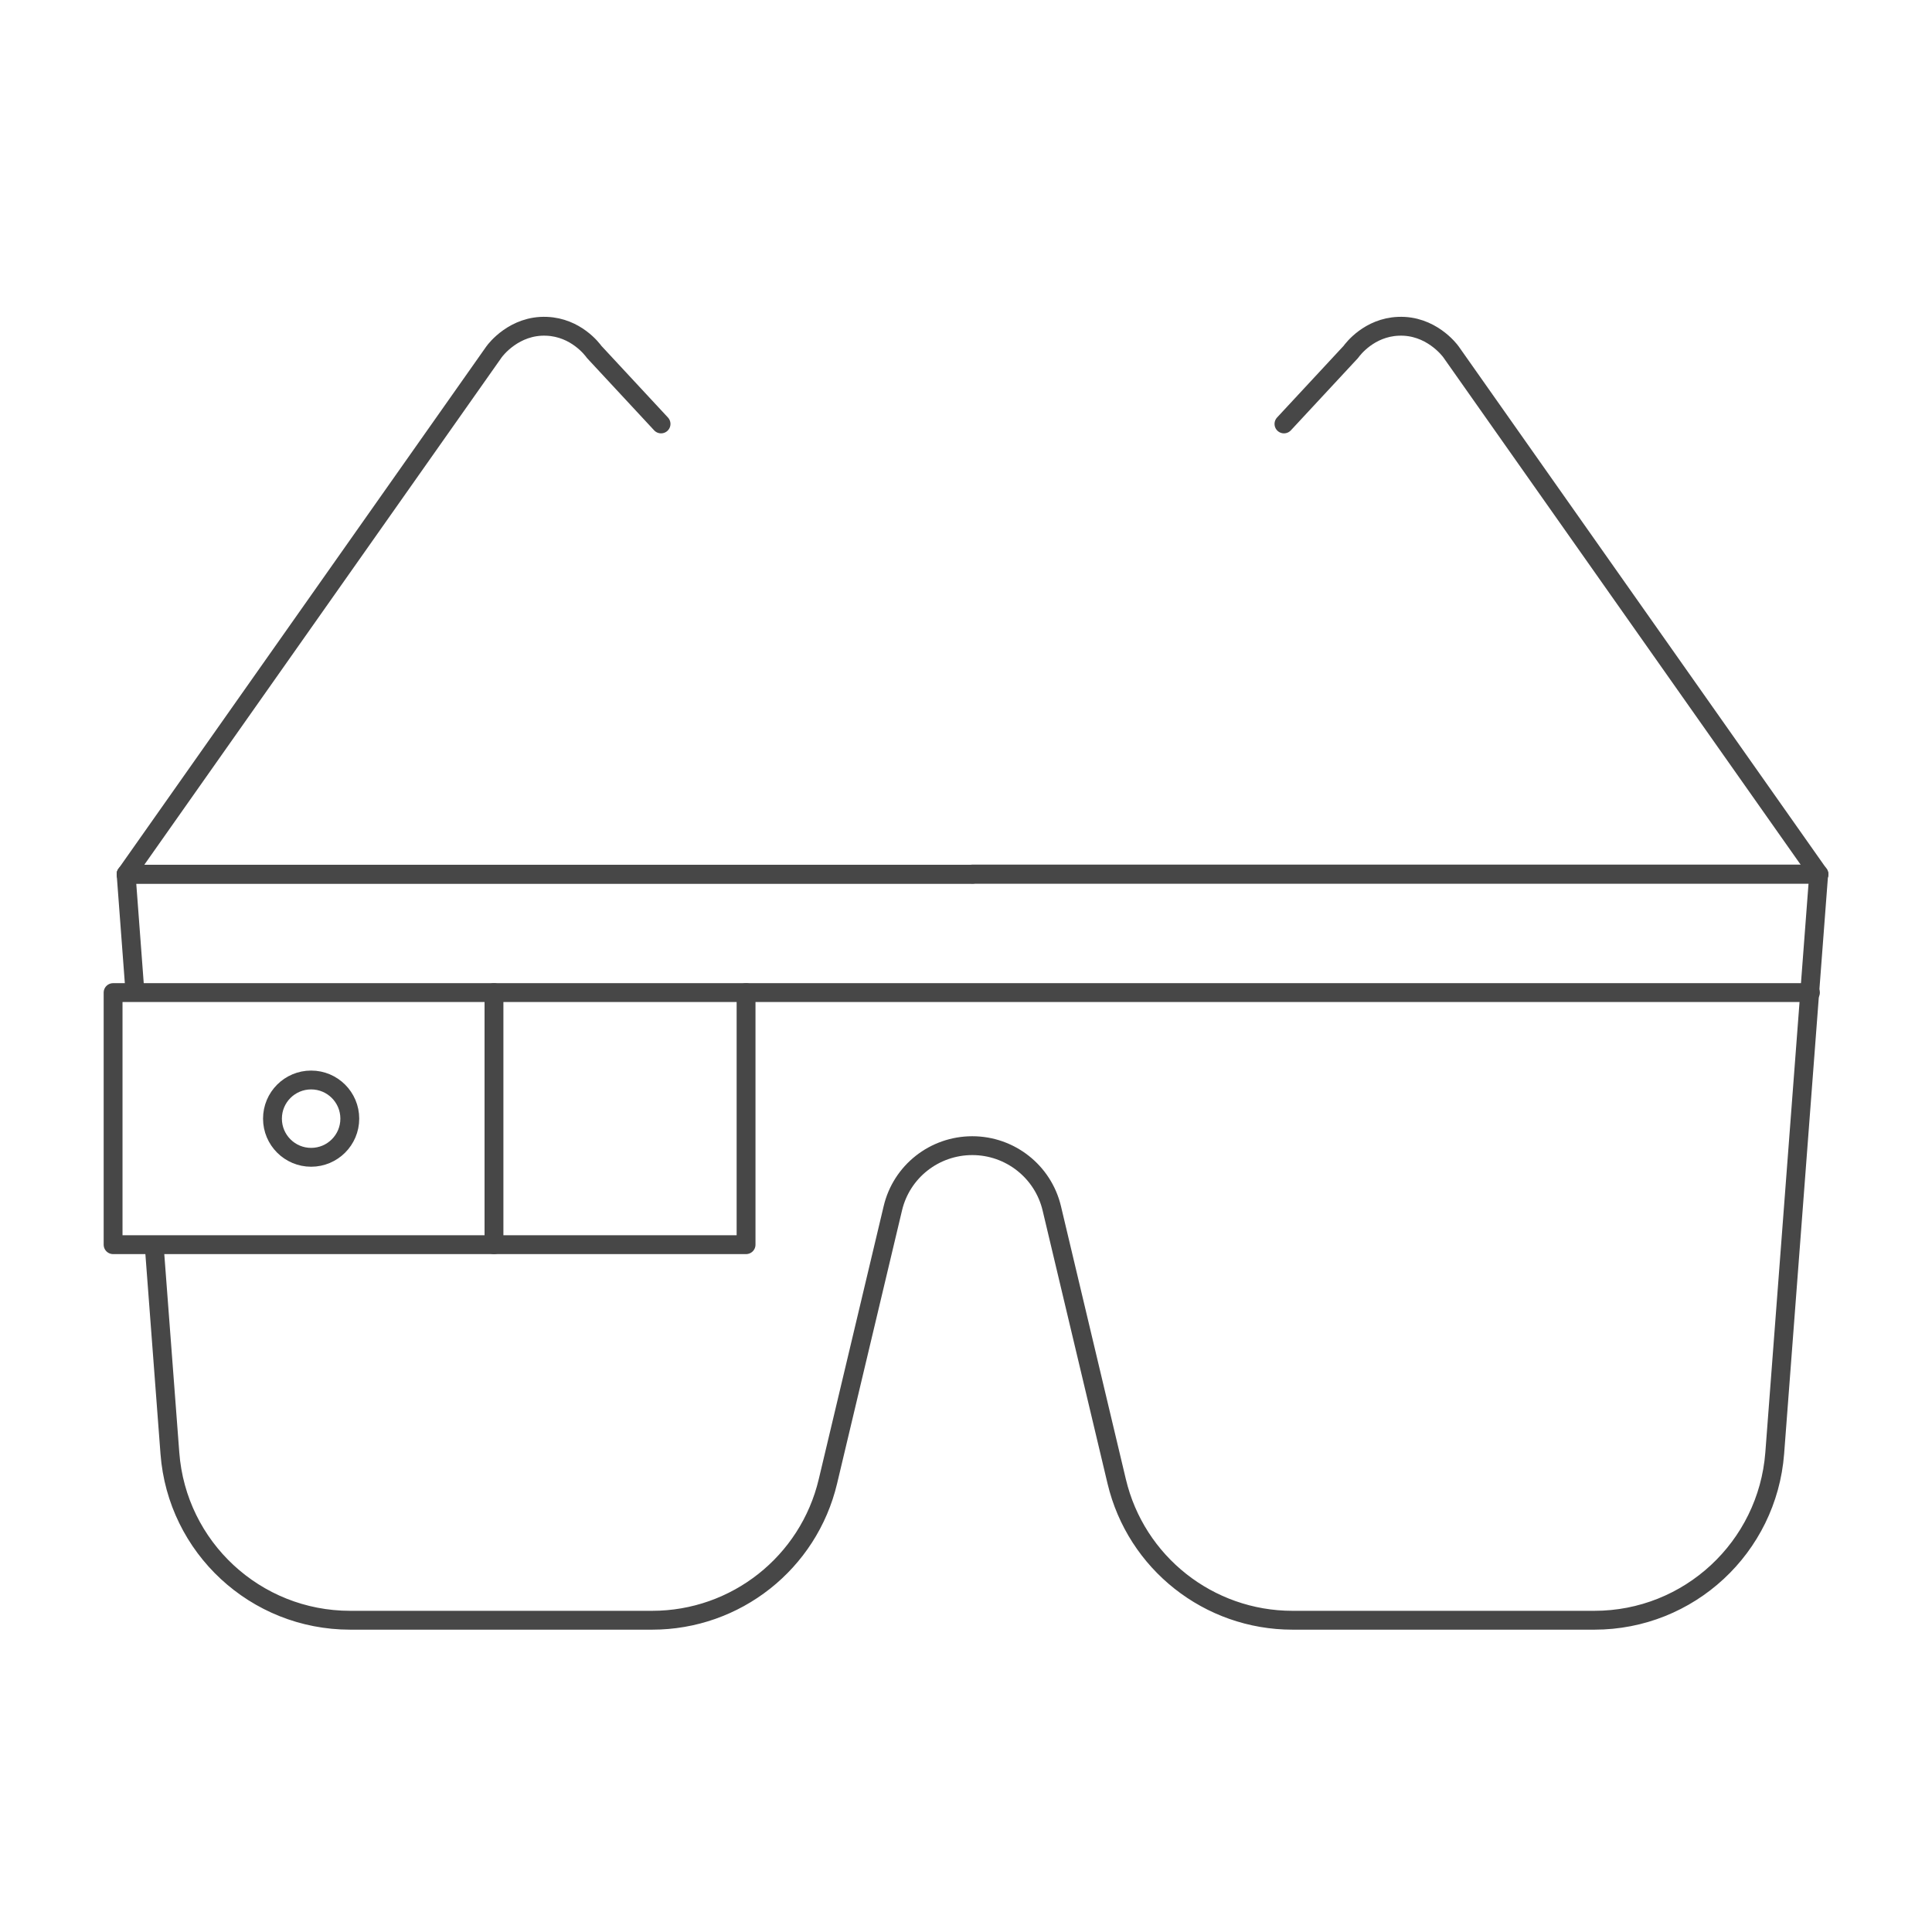 <svg width="205" height="205" viewBox="0 0 205 205" fill="none" xmlns="http://www.w3.org/2000/svg">
<path d="M13.381 92.766H193" stroke="#474747" stroke-width="2" stroke-linecap="round" stroke-linejoin="round"/>
<path d="M16.374 132.342L18.027 154.193C18.781 164.197 27.111 171.92 37.157 171.92H69.201C78.075 171.92 85.798 165.83 87.849 157.186L94.735 128.219C95.656 124.305 99.151 121.563 103.169 121.563C107.188 121.563 110.683 124.326 111.604 128.219L118.49 157.186C120.541 165.83 128.264 171.92 137.138 171.92H169.182C179.207 171.92 187.537 164.197 188.312 154.193L192.979 92.743H103.169" stroke="#474747" stroke-width="2" stroke-linecap="round" stroke-linejoin="round"/>
<path d="M103.19 92.766H13.381L14.281 104.758" stroke="#474747" stroke-width="2" stroke-linecap="round" stroke-linejoin="round"/>
<path d="M79.163 105.322H12V132.07H79.163V105.322Z" stroke="#474747" stroke-width="2" stroke-linecap="round" stroke-linejoin="round"/>
<path d="M33.013 122.799C35.279 122.799 37.116 120.963 37.116 118.697C37.116 116.431 35.279 114.595 33.013 114.595C30.748 114.595 28.911 116.431 28.911 118.697C28.911 120.963 30.748 122.799 33.013 122.799Z" stroke="#474747" stroke-width="2" stroke-linecap="round" stroke-linejoin="round"/>
<path d="M52.415 105.322V132.07" stroke="#474747" stroke-width="2" stroke-linecap="round" stroke-linejoin="round"/>
<path d="M13.381 92.764L52.415 37.343C52.561 37.133 54.571 34.475 58.003 34.622C61.101 34.747 62.838 37.049 63.047 37.343C65.412 39.896 67.777 42.428 70.142 44.982" stroke="#474747" stroke-width="2" stroke-linecap="round" stroke-linejoin="round"/>
<path d="M193 92.764L153.966 37.343C153.819 37.133 151.81 34.475 148.378 34.622C145.28 34.747 143.543 37.049 143.333 37.343C140.968 39.896 138.603 42.428 136.238 44.982" stroke="#474747" stroke-width="2" stroke-linecap="round" stroke-linejoin="round"/>
<path d="M79.164 105.322H192.101" stroke="#474747" stroke-width="2" stroke-linecap="round" stroke-linejoin="round"/>
</svg>
